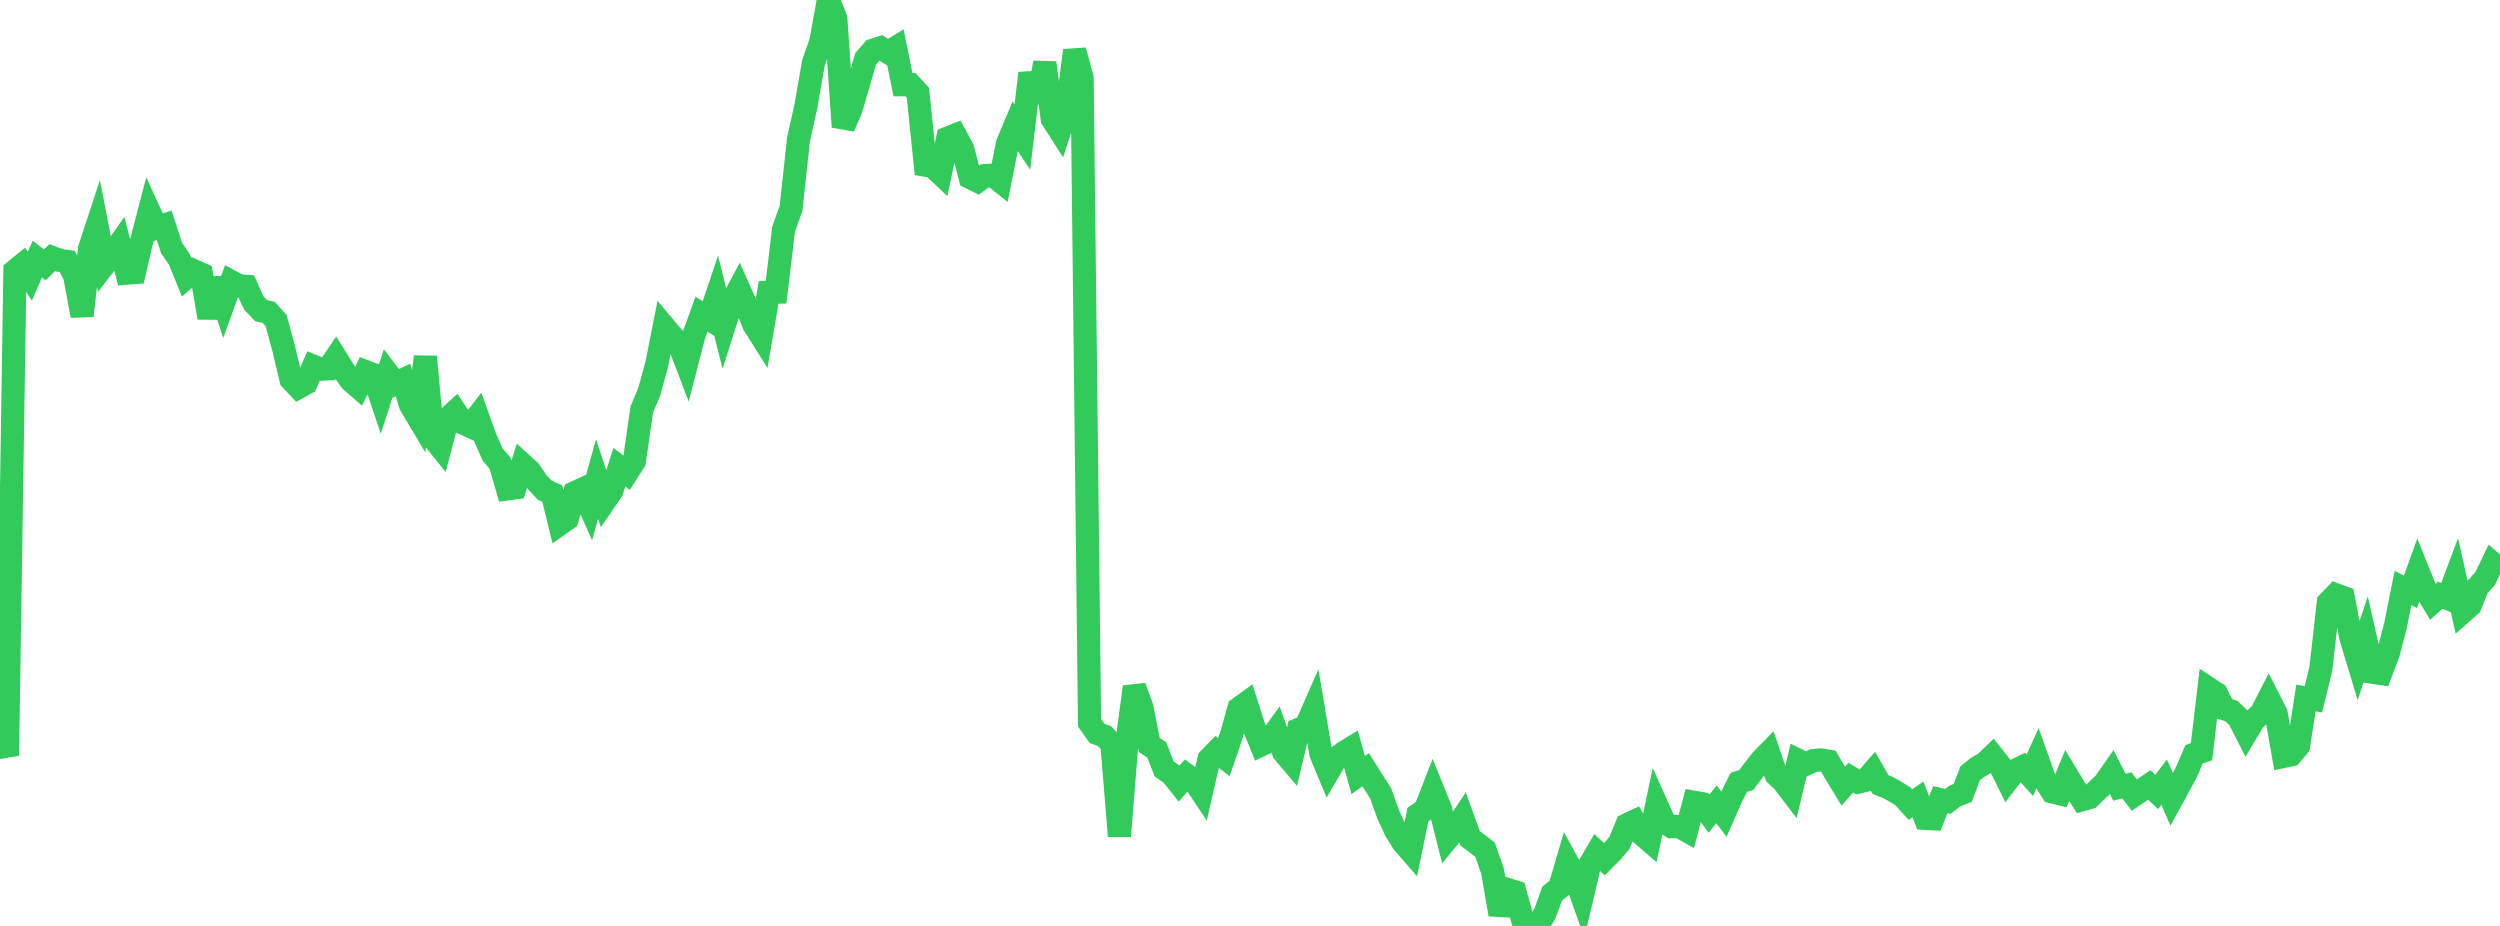<?xml version="1.0" standalone="no"?>
<!DOCTYPE svg PUBLIC "-//W3C//DTD SVG 1.1//EN" "http://www.w3.org/Graphics/SVG/1.1/DTD/svg11.dtd">

<svg width="135" height="50" viewBox="0 0 135 50" preserveAspectRatio="none" 
  xmlns="http://www.w3.org/2000/svg"
  xmlns:xlink="http://www.w3.org/1999/xlink">


<polyline points="0.0, 39.714 0.403, 40.805 0.806, 14.625 1.209, 14.297 1.612, 14.918 2.015, 13.988 2.418, 14.305 2.821, 13.909 3.224, 14.059 3.627, 14.117 4.03, 14.879 4.433, 17.05 4.836, 13.427 5.239, 12.203 5.642, 14.284 6.045, 13.761 6.448, 13.184 6.851, 14.751 7.254, 14.719 7.657, 12.972 8.06, 11.428 8.463, 12.305 8.866, 12.165 9.269, 13.401 9.672, 13.984 10.075, 14.972 10.478, 14.625 10.881, 14.804 11.284, 17.156 11.687, 15.06 12.09, 16.32 12.493, 15.212 12.896, 15.431 13.299, 15.461 13.701, 16.356 14.104, 16.779 14.507, 16.864 14.91, 17.311 15.313, 18.799 15.716, 20.491 16.119, 20.917 16.522, 20.697 16.925, 19.776 17.328, 19.938 17.731, 19.919 18.134, 19.32 18.537, 19.966 18.94, 20.548 19.343, 20.899 19.746, 20.07 20.149, 20.223 20.552, 21.425 20.955, 20.185 21.358, 20.712 21.761, 20.519 22.164, 21.86 22.567, 22.538 22.97, 19.262 23.373, 23.633 23.776, 24.134 24.179, 22.589 24.582, 22.222 24.985, 22.837 25.388, 23.022 25.791, 22.494 26.194, 23.622 26.597, 24.536 27.0, 25.01 27.403, 26.399 27.806, 26.345 28.209, 25.077 28.612, 25.442 29.015, 26.047 29.418, 26.47 29.821, 26.654 30.224, 28.302 30.627, 28.02 31.03, 26.607 31.433, 26.422 31.836, 27.33 32.239, 25.868 32.642, 27.076 33.045, 26.486 33.448, 25.228 33.851, 25.54 34.254, 24.909 34.657, 22.108 35.06, 21.153 35.463, 19.683 35.866, 17.644 36.269, 18.124 36.672, 18.572 37.075, 19.631 37.478, 18.076 37.881, 16.966 38.284, 17.22 38.687, 16.022 39.09, 17.63 39.493, 16.363 39.896, 15.608 40.299, 16.514 40.701, 17.516 41.104, 18.155 41.507, 15.786 41.91, 15.778 42.313, 12.38 42.716, 11.254 43.119, 7.54 43.522, 5.721 43.925, 3.397 44.328, 2.247 44.731, 0.0 45.134, 0.998 45.537, 6.853 45.94, 5.937 46.343, 4.557 46.746, 3.176 47.149, 2.709 47.552, 2.579 47.955, 2.829 48.358, 2.582 48.761, 4.574 49.164, 4.571 49.567, 5.009 49.97, 8.92 50.373, 8.989 50.776, 9.37 51.179, 7.458 51.582, 7.296 51.985, 8.041 52.388, 9.584 52.791, 9.783 53.194, 9.483 53.597, 9.46 54.0, 9.779 54.403, 7.756 54.806, 6.795 55.209, 7.402 55.612, 3.957 56.015, 5.515 56.418, 3.388 56.821, 6.422 57.224, 7.052 57.627, 5.835 58.03, 2.727 58.433, 4.218 58.836, 39.029 59.239, 39.603 59.642, 39.75 60.045, 40.193 60.448, 45.147 60.851, 40.118 61.254, 37.091 61.657, 38.18 62.06, 40.231 62.463, 40.492 62.866, 41.526 63.269, 41.803 63.672, 42.311 64.075, 41.853 64.478, 42.152 64.881, 42.757 65.284, 40.995 65.687, 40.578 66.09, 40.888 66.493, 39.715 66.896, 38.258 67.299, 37.966 67.701, 39.229 68.104, 40.224 68.507, 40.033 68.91, 39.477 69.313, 40.615 69.716, 41.091 70.119, 39.395 70.522, 39.224 70.925, 38.306 71.328, 40.701 71.731, 41.67 72.134, 40.98 72.537, 40.659 72.94, 40.412 73.343, 41.853 73.746, 41.562 74.149, 42.201 74.552, 42.832 74.955, 43.966 75.358, 44.845 75.761, 45.493 76.164, 45.957 76.567, 43.992 76.97, 43.712 77.373, 42.672 77.776, 43.667 78.179, 45.267 78.582, 44.776 78.985, 44.167 79.388, 45.274 79.791, 45.572 80.194, 45.885 80.597, 47.039 81.0, 49.379 81.403, 48.033 81.806, 48.159 82.209, 49.623 82.612, 49.958 83.015, 50.0 83.418, 49.351 83.821, 48.243 84.224, 47.927 84.627, 46.556 85.03, 47.293 85.433, 48.424 85.836, 46.713 86.239, 46.025 86.642, 46.399 87.045, 45.991 87.448, 45.522 87.851, 44.54 88.254, 44.35 88.657, 45.045 89.06, 45.394 89.463, 43.481 89.866, 44.381 90.269, 44.641 90.672, 44.631 91.075, 44.857 91.478, 43.322 91.881, 43.393 92.284, 43.941 92.687, 43.433 93.09, 43.965 93.493, 43.055 93.896, 42.244 94.299, 42.118 94.701, 41.58 95.104, 41.066 95.507, 40.652 95.91, 41.833 96.313, 42.22 96.716, 42.751 97.119, 41.065 97.522, 41.264 97.925, 41.072 98.328, 41.034 98.731, 41.103 99.134, 41.791 99.537, 42.453 99.94, 41.994 100.343, 42.235 100.746, 42.137 101.149, 41.67 101.552, 42.373 101.955, 42.526 102.358, 42.753 102.761, 43.006 103.164, 43.449 103.567, 43.169 103.97, 44.191 104.373, 44.213 104.776, 43.181 105.179, 43.276 105.582, 42.973 105.985, 42.82 106.388, 41.761 106.791, 41.436 107.194, 41.208 107.597, 40.818 108.0, 41.325 108.403, 42.14 108.806, 41.609 109.209, 41.413 109.612, 41.86 110.015, 40.979 110.418, 42.108 110.821, 42.758 111.224, 42.859 111.627, 41.885 112.03, 42.553 112.433, 43.186 112.836, 43.07 113.239, 42.678 113.642, 42.293 114.045, 41.716 114.448, 42.51 114.851, 42.41 115.254, 42.936 115.657, 42.66 116.06, 42.388 116.463, 42.763 116.866, 42.236 117.269, 43.166 117.672, 42.43 118.075, 41.68 118.478, 40.733 118.881, 40.594 119.284, 37.19 119.687, 37.456 120.09, 38.264 120.493, 38.392 120.896, 38.779 121.299, 39.573 121.701, 38.902 122.104, 38.516 122.507, 37.732 122.91, 38.525 123.313, 40.845 123.716, 40.761 124.119, 40.276 124.522, 37.692 124.925, 37.759 125.328, 36.103 125.731, 32.539 126.134, 32.117 126.537, 32.265 126.94, 34.405 127.343, 35.74 127.746, 34.53 128.149, 36.305 128.552, 36.366 128.955, 35.322 129.358, 33.776 129.761, 31.753 130.164, 31.955 130.567, 30.832 130.97, 31.834 131.373, 32.501 131.776, 32.142 132.179, 32.313 132.582, 31.242 132.985, 33.049 133.388, 32.694 133.791, 31.693 134.194, 31.244 134.597, 30.413 135.0, 30.758" fill="none" stroke="#32ca5b" stroke-width="1.25"/>

</svg>
